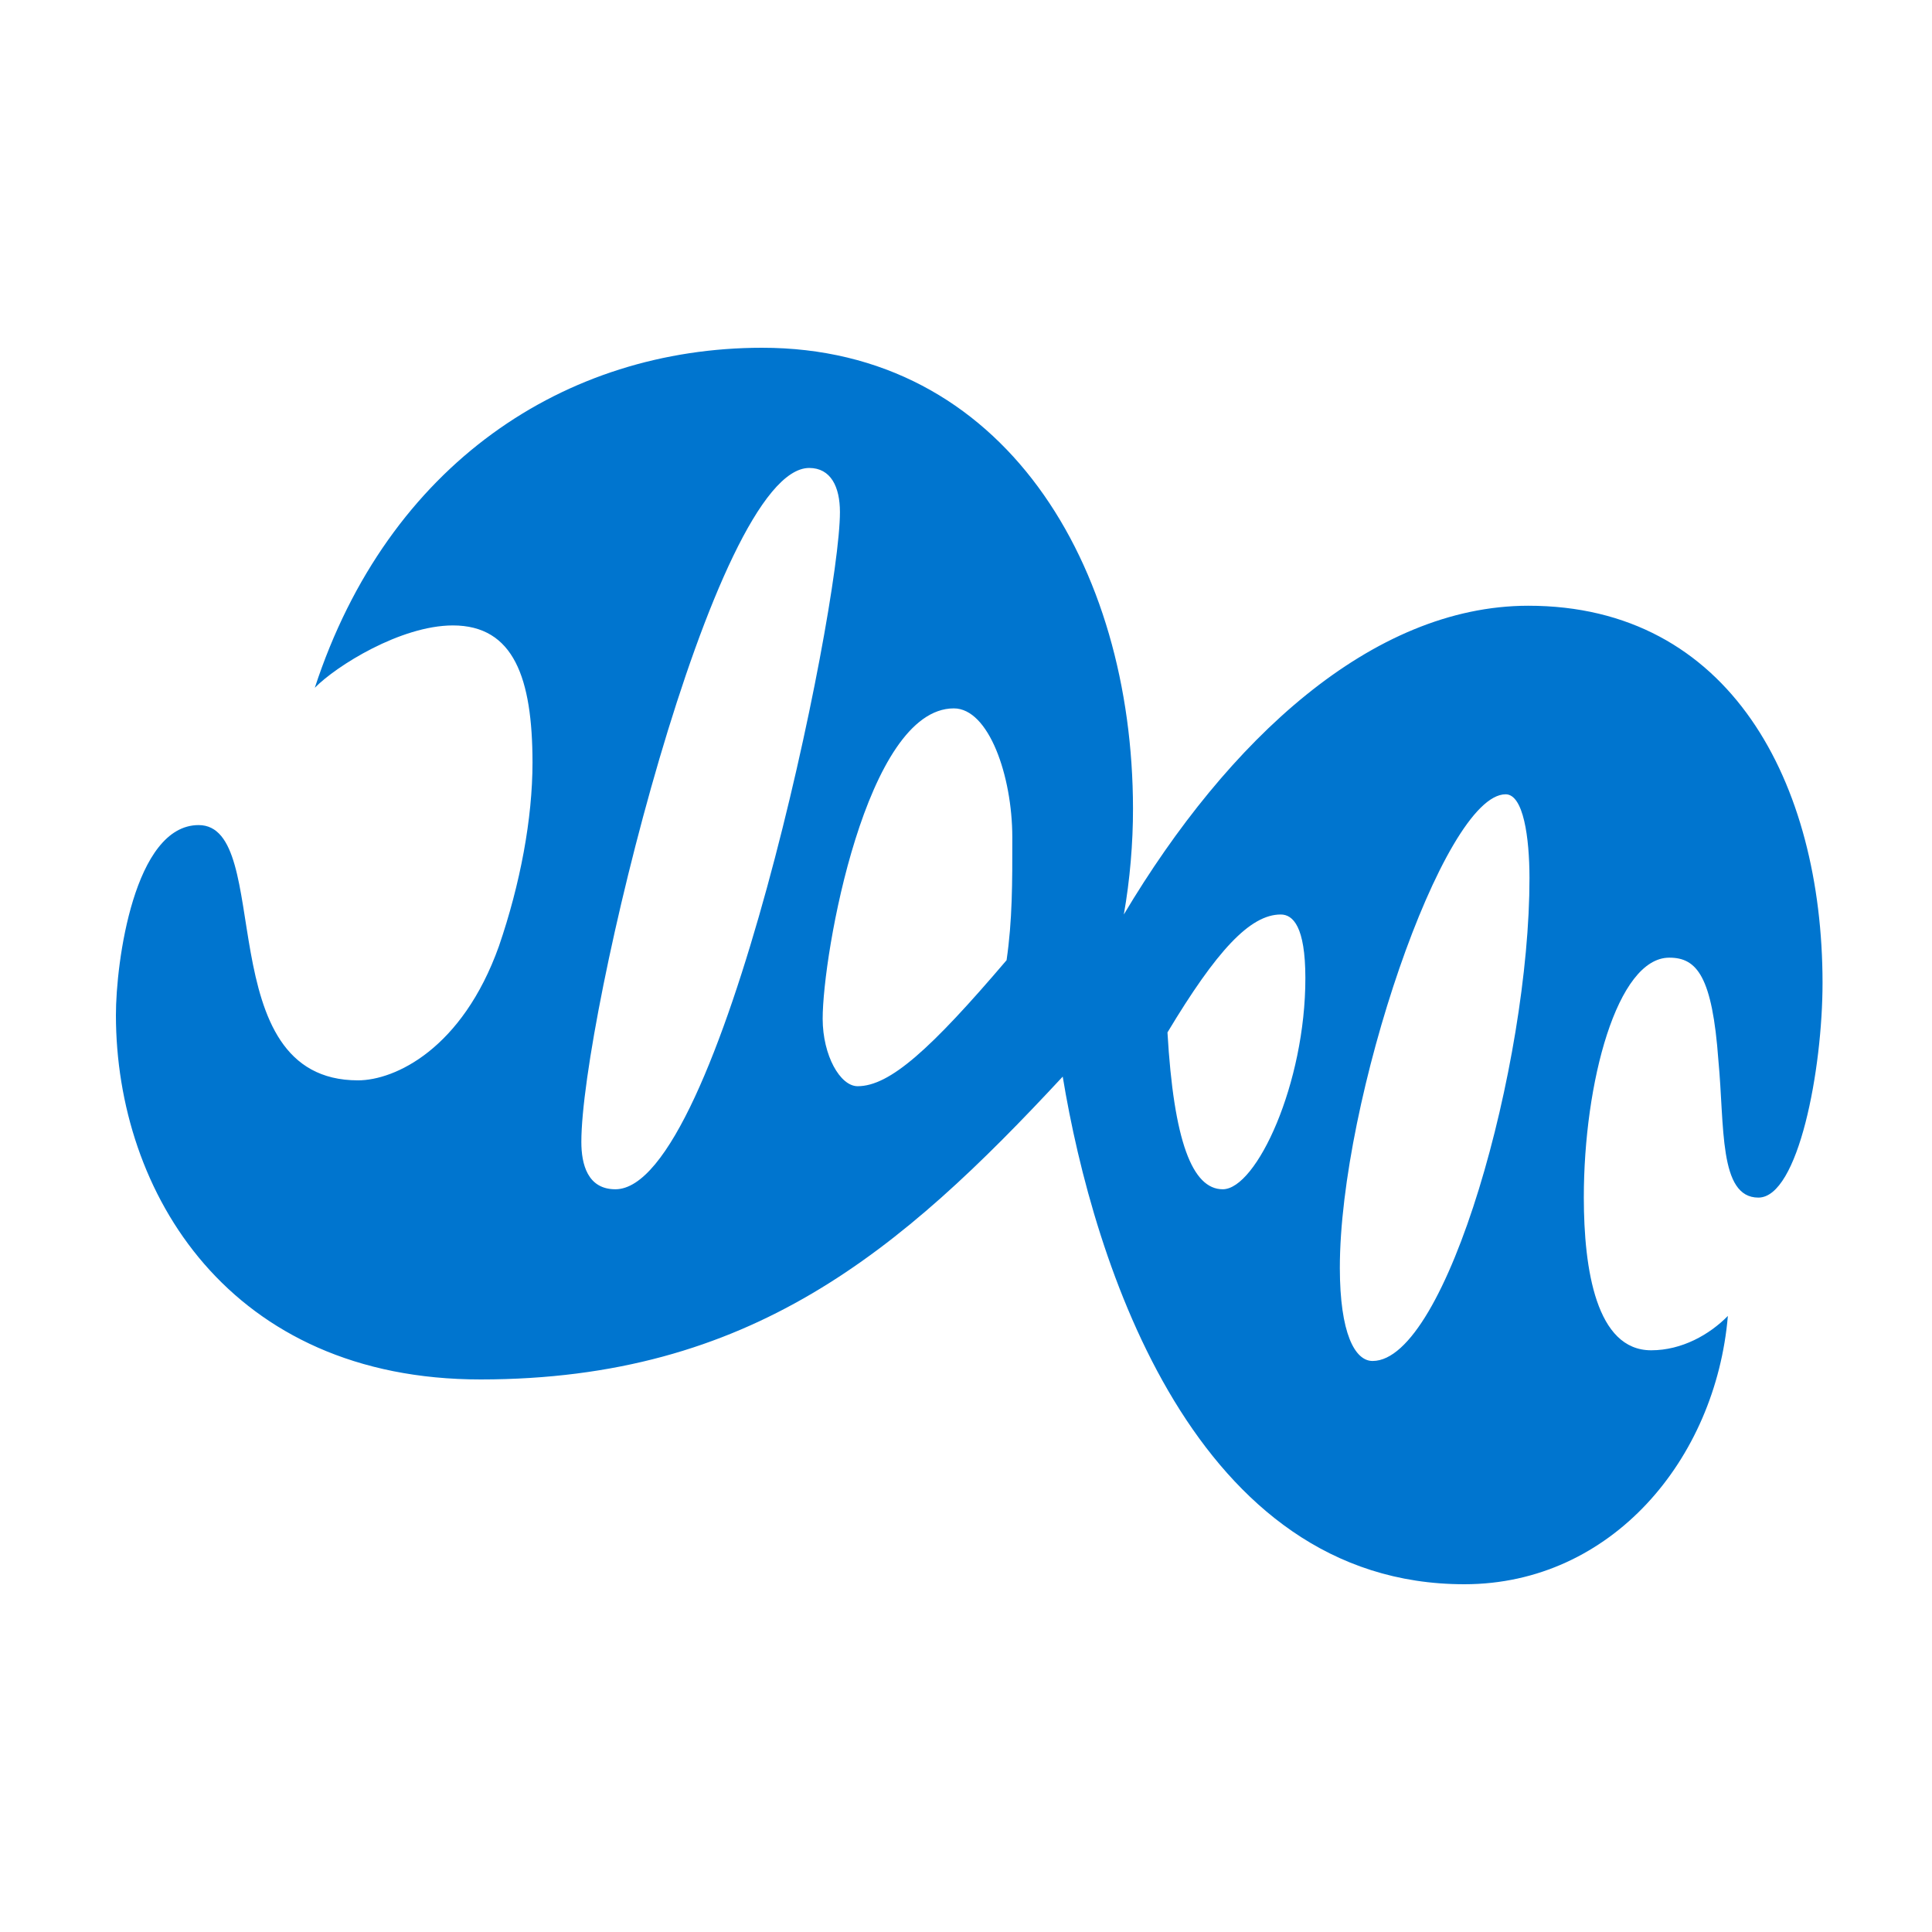 <svg width="32" height="32" viewBox="0 0 32 32" fill="none" xmlns="http://www.w3.org/2000/svg">
<g id="Name=DNA">
<path id="Vector" fill-rule="evenodd" clip-rule="evenodd" d="M10.193 19.698C11.931 19.697 13.914 10.1 13.912 8.481C13.912 8.064 13.761 7.751 13.403 7.751C11.818 7.753 9.627 16.88 9.629 18.915C9.629 19.281 9.731 19.698 10.193 19.698ZM22.735 22.542C23.963 22.541 25.336 17.616 25.333 14.539C25.332 13.871 25.233 13.156 24.938 13.156C23.905 13.157 22.19 18.234 22.192 21.003C22.193 22.081 22.44 22.543 22.735 22.542ZM14.205 17.991C14.737 17.991 15.415 17.379 16.672 15.904C16.768 15.243 16.768 14.631 16.767 13.867C16.766 12.852 16.378 11.733 15.798 11.733C14.345 11.735 13.625 15.806 13.626 16.875C13.627 17.481 13.915 17.991 14.205 17.991ZM21.621 16.197C21.62 15.346 21.416 15.147 21.213 15.147C20.705 15.147 20.149 15.748 19.337 17.1C19.441 18.898 19.747 19.698 20.253 19.698C20.811 19.697 21.623 17.945 21.621 16.197ZM25.31 10.033C28.659 10.03 30.183 12.97 30.187 16.273C30.188 17.716 29.786 19.835 29.125 19.836C28.465 19.837 28.566 18.649 28.462 17.563C28.361 16.171 28.106 15.861 27.648 15.862C26.785 15.863 26.232 17.927 26.233 19.838C26.234 21.023 26.438 22.366 27.349 22.365C27.857 22.365 28.314 22.106 28.619 21.796C28.418 24.169 26.692 26.238 24.258 26.24C19.792 26.244 18.112 20.929 17.602 17.832C14.915 20.725 12.432 22.845 7.964 22.848C3.805 22.851 1.922 19.757 1.92 16.816C1.919 15.937 2.222 13.668 3.289 13.666C4.556 13.665 3.445 17.896 5.931 17.894C6.541 17.893 7.655 17.375 8.263 15.674C8.618 14.64 8.82 13.558 8.82 12.628C8.818 11.233 8.512 10.359 7.5 10.359C6.635 10.361 5.569 11.03 5.214 11.392C6.431 7.674 9.372 5.763 12.618 5.76C16.629 5.757 18.762 9.367 18.766 13.393C18.767 13.96 18.715 14.579 18.614 15.147C20.337 12.256 22.722 10.036 25.31 10.033Z" fill="#0075CF"/>
</g>
</svg>
